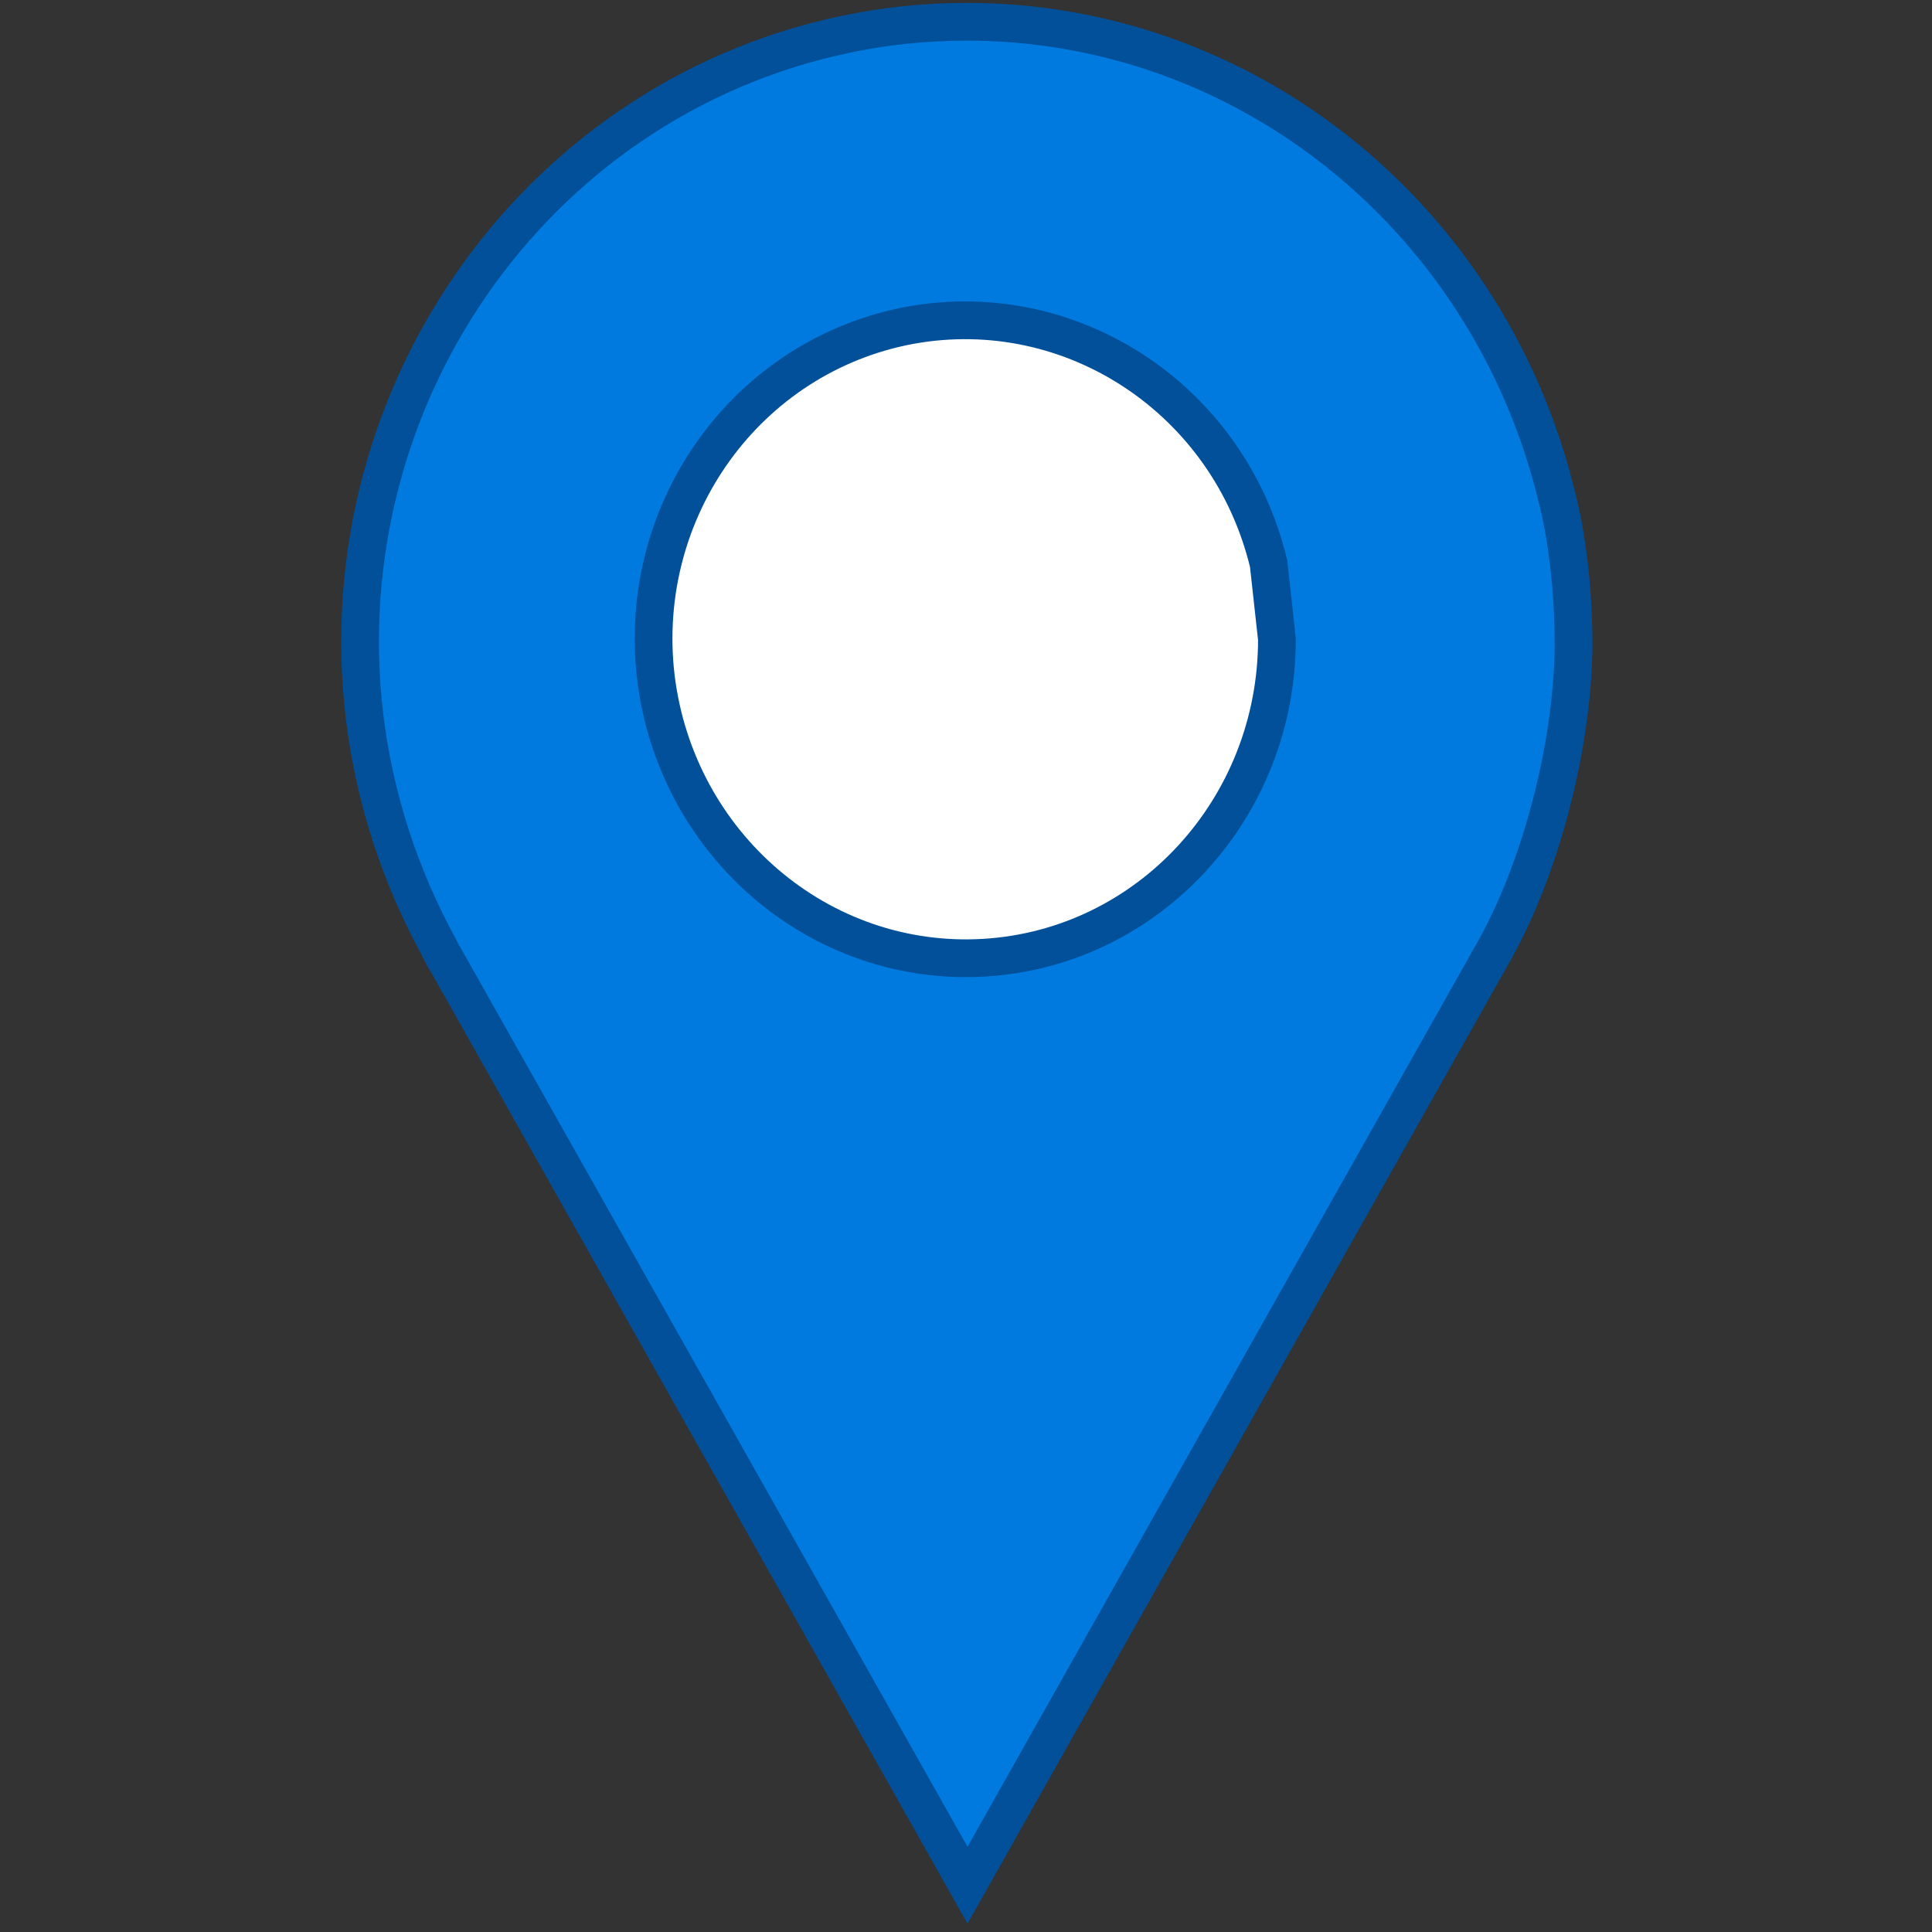 <?xml version="1.0" encoding="utf-8"?>
<!-- Generator: Adobe Illustrator 15.1.0, SVG Export Plug-In  -->
<!DOCTYPE svg PUBLIC "-//W3C//DTD SVG 1.1//EN" "http://www.w3.org/Graphics/SVG/1.1/DTD/svg11.dtd">
<svg version="1.1"
	 xmlns="http://www.w3.org/2000/svg" xmlns:xlink="http://www.w3.org/1999/xlink" xmlns:a="http://ns.adobe.com/AdobeSVGViewerExtensions/3.0/"
	 x="0px" y="0px" width="256px" height="256px" viewBox="-45.2 -0.4 256 256"
	 overflow="visible" enable-background="new -45.2 -0.4 256 256" xml:space="preserve">
<rect x="-45.2" y="-0.4" width="256" height="256" fill="#333333" stroke="none"/>
<defs>
</defs>
<path id="path4509_1_" fill="#007ADF" stroke="#015099" stroke-width="5" d="M84.6,2.5c-5.4-0.1-10.7,0.3-16,1.3
	C26.7,11.6-2,51.4,3.1,94.5c1.3,10.8,4.7,21.2,9.9,30.7l0,0l0.6,1.2l0.1,0.1l69.3,122.9l69.9-124l0,0c6.8-12.3,10.4-28.8,10.4-40.5
	c0-11.6-2.2-19.4-2.2-19.4C152.3,29.1,121,3.3,84.6,2.5L84.6,2.5z"/>
<path id="path4511_1_" fill="#FFFFFF" stroke="#015099" stroke-width="5" d="M124,84.3c0,22.4-17,40.9-38.8,42.2
	c-21.8,1.3-40.8-15-43.5-37.2c-2.6-22.2,12.1-42.6,33.7-46.6c21.5-3.9,42.3,9.9,47.5,31.6L124,84.3z"/>
</svg>
